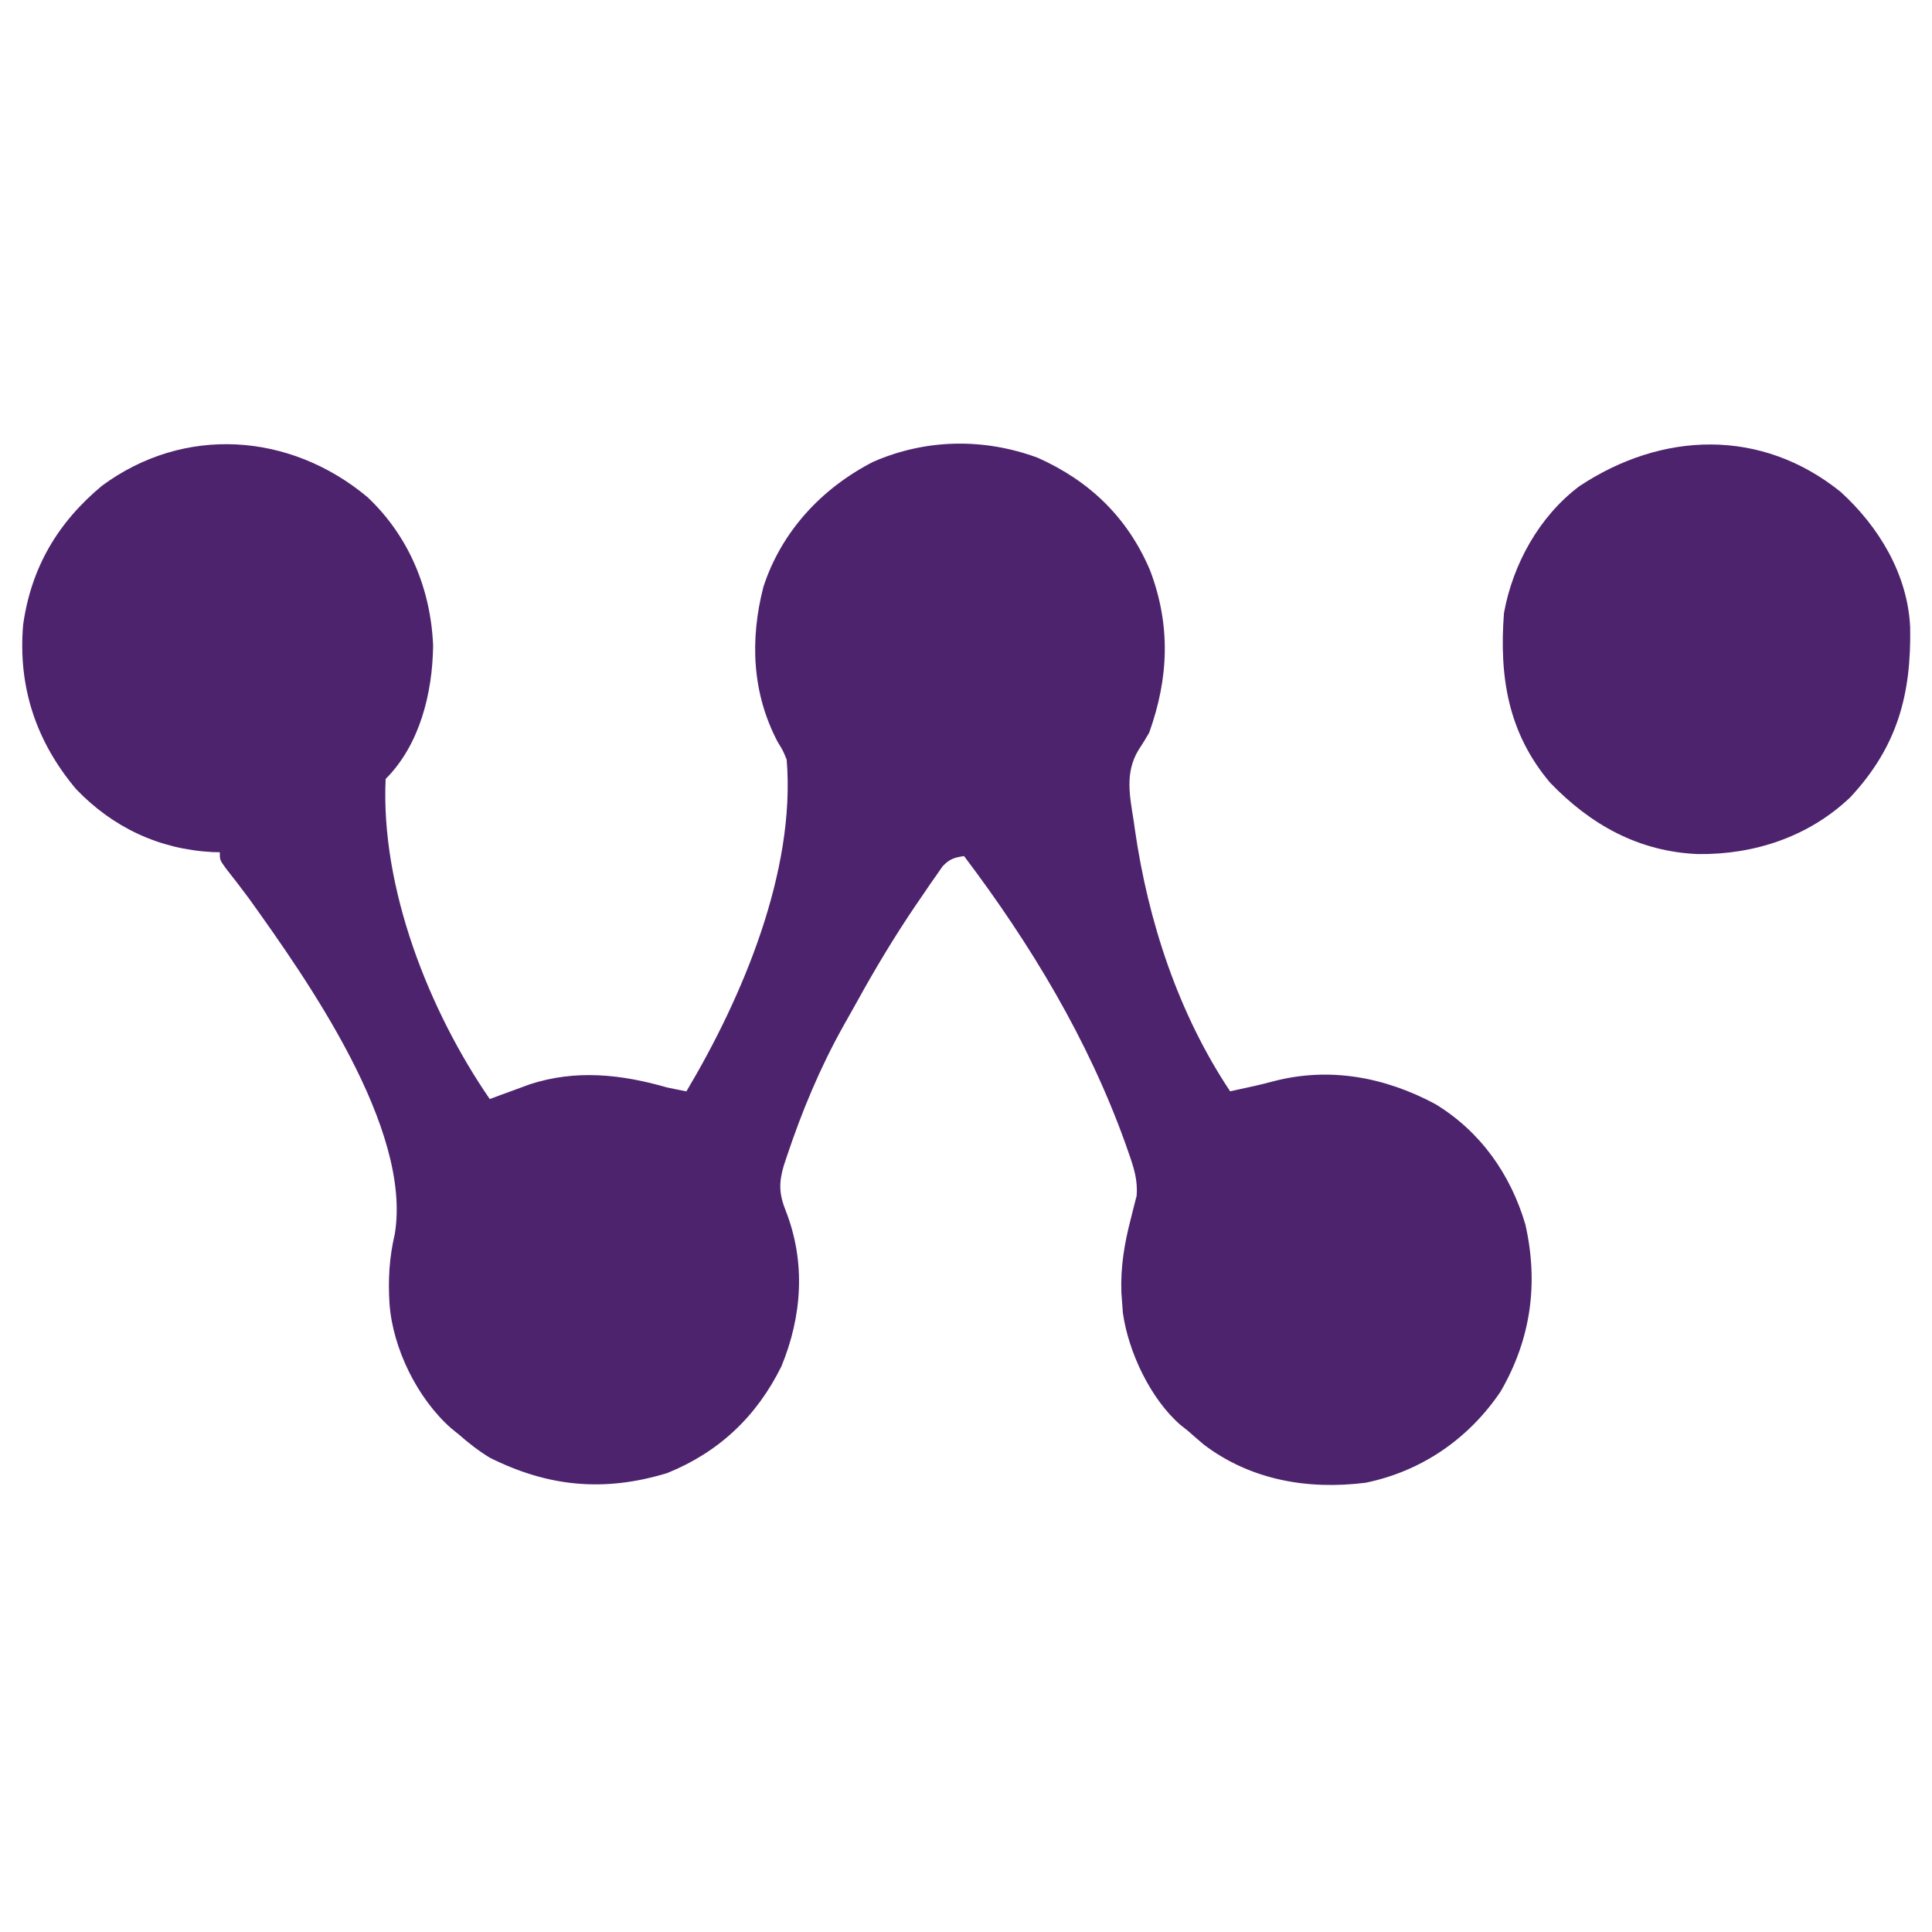 <?xml version="1.0" encoding="UTF-8"?>
<svg version="1.1" xmlns="http://www.w3.org/2000/svg" width="501" height="501">
<path d="M0 0 C10.774 10.119 16.45 23.862 17.059 38.496 C16.921 50.759 13.641 64.226 4.746 73.121 C3.446 101.471 15.97 133.181 31.746 156.121 C32.687 155.772 33.628 155.422 34.598 155.062 C35.855 154.603 37.113 154.143 38.371 153.684 C39.601 153.231 40.831 152.779 42.098 152.312 C54.079 148.4 65.846 149.698 77.746 153.121 C79.409 153.471 81.075 153.81 82.746 154.121 C97.199 129.865 111.113 97.154 108.746 68.121 C107.8 65.767 107.8 65.767 106.434 63.559 C99.741 50.877 99.182 36.992 102.715 23.285 C107.39 8.942 117.844 -2.297 131.18 -9.125 C144.848 -15.095 159.902 -15.338 173.867 -10.168 C187.388 -4.114 197.16 5.353 202.969 18.992 C208.356 33.222 207.851 46.864 202.746 61.121 C201.855 62.67 200.922 64.195 199.934 65.684 C196.394 71.593 197.729 77.603 198.746 84.121 C198.851 84.863 198.955 85.606 199.063 86.371 C202.51 110.187 210.34 134.012 223.746 154.121 C224.291 154 224.837 153.879 225.398 153.754 C226.998 153.398 228.598 153.047 230.199 152.699 C231.759 152.345 233.313 151.966 234.855 151.543 C249.433 147.707 263.823 150.398 276.934 157.414 C288.642 164.52 296.484 175.647 300.309 188.684 C303.752 203.959 301.749 218.399 293.867 231.984 C285.592 244.223 273.421 252.633 258.871 255.621 C243.971 257.492 229.144 254.987 216.934 245.746 C215.525 244.553 214.128 243.345 212.746 242.121 C212.143 241.645 211.54 241.17 210.918 240.68 C203.103 233.938 197.329 221.683 195.922 211.531 C195.864 210.736 195.806 209.941 195.746 209.121 C195.678 208.192 195.609 207.262 195.539 206.305 C195.303 199.603 196.312 193.607 197.992 187.129 C198.365 185.64 198.365 185.64 198.746 184.121 C198.991 183.17 199.236 182.218 199.488 181.238 C199.825 177.163 198.776 173.907 197.434 170.121 C197.164 169.343 196.894 168.566 196.615 167.765 C186.929 140.712 172.02 115.991 154.746 93.121 C152.182 93.493 150.99 93.864 149.181 95.769 C148.686 96.481 148.19 97.192 147.68 97.926 C147.117 98.727 146.555 99.529 145.975 100.354 C145.384 101.226 144.793 102.098 144.184 102.996 C143.257 104.343 143.257 104.343 142.312 105.718 C136.781 113.865 131.744 122.245 126.991 130.866 C125.793 133.037 124.571 135.194 123.348 137.352 C117.331 148.139 112.652 159.404 108.746 171.121 C108.506 171.841 108.265 172.562 108.018 173.304 C106.646 177.943 106.778 180.781 108.559 185.246 C113.699 198.474 112.757 212.397 107.375 225.445 C100.978 238.407 91.173 247.704 77.746 253.121 C61.435 258.078 46.956 256.726 31.746 249.121 C28.842 247.348 26.303 245.361 23.746 243.121 C22.764 242.33 22.764 242.33 21.762 241.523 C12.992 233.791 6.579 220.803 5.746 209.121 C5.362 202.826 5.69 197.261 7.121 191.121 C11.643 163.795 -15.519 125.306 -30.662 104.155 C-32.635 101.492 -34.651 98.873 -36.707 96.273 C-38.254 94.121 -38.254 94.121 -38.254 92.121 C-38.897 92.107 -39.54 92.093 -40.203 92.078 C-53.967 91.352 -66.001 85.697 -75.539 75.734 C-85.906 63.391 -90.631 49.24 -89.254 33.121 C-87.163 18.292 -80.304 6.655 -68.805 -2.918 C-47.525 -18.619 -20.096 -16.752 0 0 Z " fill="#4D236E" transform="translate(95.254,128.879)"/>
<path d="M0 0 C9.927 9.034 17.367 21.369 18.027 35.051 C18.346 52.611 14.697 66.13 2.441 79.262 C-8.324 89.445 -22.344 94.093 -36.993 93.924 C-52.348 93.297 -64.819 86.338 -75.309 75.449 C-86.297 62.468 -88.551 47.897 -87.309 31.449 C-85.019 18.759 -78.168 6.362 -67.77 -1.461 C-46.329 -15.684 -20.605 -16.599 0 0 Z " fill="#4D236E" transform="translate(477.309,127.551)"/>
</svg>
